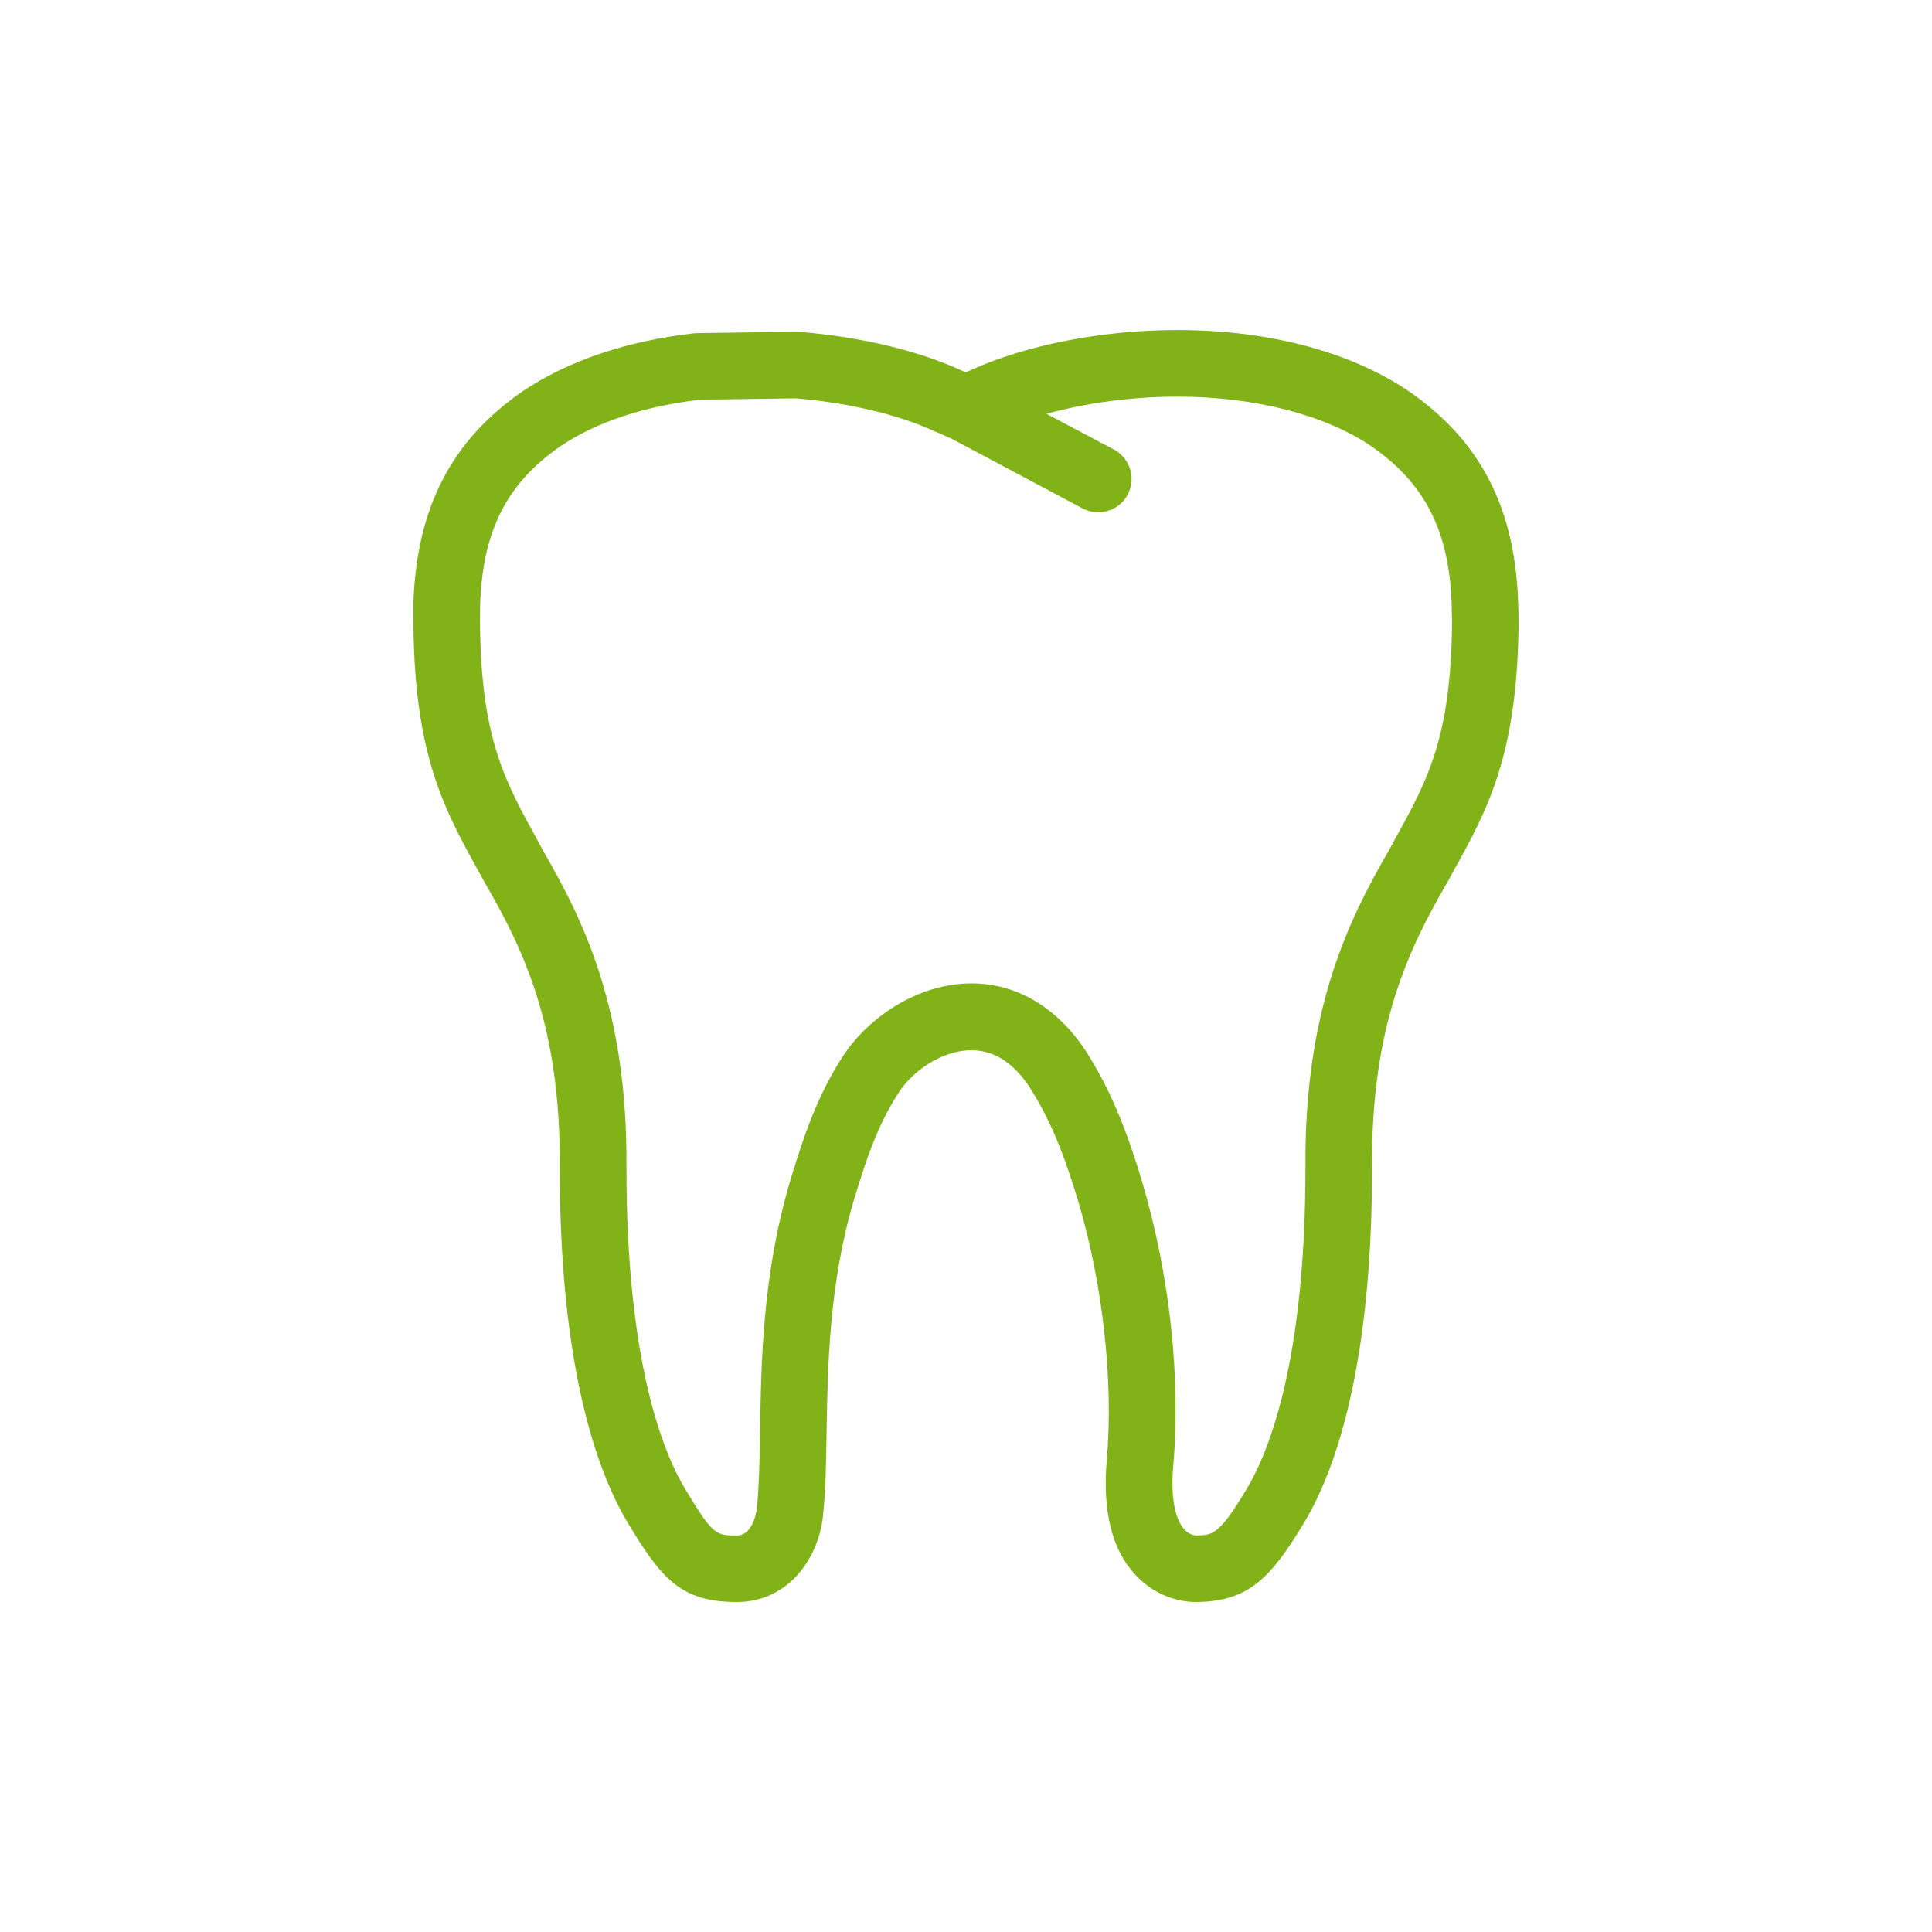 <?xml version="1.0" encoding="utf-8"?>
<!-- Generator: Adobe Illustrator 15.0.0, SVG Export Plug-In . SVG Version: 6.00 Build 0)  -->
<!DOCTYPE svg PUBLIC "-//W3C//DTD SVG 1.1//EN" "http://www.w3.org/Graphics/SVG/1.1/DTD/svg11.dtd">
<svg version="1.1" id="Layer_2" xmlns="http://www.w3.org/2000/svg" xmlns:xlink="http://www.w3.org/1999/xlink" x="0px" y="0px"
	 width="40px" height="40px" viewBox="0 0 40 40" enable-background="new 0 0 40 40" xml:space="preserve">
<path fill="#81B218" d="M10.042,18.283c0.795,1.374,1.569,2.96,1.547,5.884c-0.002,4.12,0.76,6.267,1.4,7.347
	c0.706,1.176,1.109,1.654,2.267,1.654c1.082,0,1.721-0.938,1.79-1.854c0.05-0.486,0.058-1.051,0.067-1.647
	c0.023-1.369,0.05-3.077,0.563-4.812l0.016-0.053c0.214-0.699,0.458-1.492,0.928-2.201c0.283-0.432,0.886-0.857,1.493-0.857
	c0.485,0,0.905,0.279,1.25,0.838c0.455,0.73,0.728,1.523,0.955,2.27c0.517,1.733,0.738,3.744,0.597,5.373
	c-0.092,1.051,0.104,1.852,0.582,2.369c0.487,0.533,1.076,0.574,1.245,0.574l0,0c1.097,0,1.564-0.486,2.266-1.656
	c0.641-1.076,1.402-3.225,1.399-7.35c-0.021-2.917,0.755-4.505,1.556-5.891l0.107-0.196c0.724-1.302,1.346-2.425,1.371-5.178
	c0-0.09-0.002-0.184-0.004-0.279l-0.006-0.169c-0.07-1.952-0.791-3.336-2.271-4.354c-1.203-0.813-2.896-1.261-4.764-1.261H24.34
	c-1.511,0-3.092,0.309-4.224,0.822l-0.12,0.053l-0.116-0.05c-0.894-0.407-2.076-0.686-3.331-0.788
	c-0.021-0.001-0.043-0.002-0.064-0.002l-2.043,0.028c-0.022,0-0.045,0.002-0.067,0.003c-1.396,0.158-2.62,0.571-3.551,1.199
	c-1.472,1.016-2.193,2.4-2.265,4.37l0.001,0.194c0,0.081-0.002,0.161-0.001,0.242c0.022,2.743,0.644,3.862,1.366,5.165
	L10.042,18.283z M9.941,12.5c0.056-1.521,0.556-2.498,1.665-3.263c0.734-0.496,1.732-0.828,2.893-0.962l1.975-0.028
	c1.072,0.089,2.104,0.331,2.844,0.668L19.7,9.082l2.716,1.445c0.104,0.053,0.214,0.08,0.322,0.08c0.246,0,0.486-0.134,0.609-0.367
	c0.18-0.336,0.051-0.754-0.285-0.933l-1.396-0.739c0.818-0.225,1.77-0.355,2.676-0.355h0.057c1.572,0,3.027,0.374,3.983,1.019
	c1.116,0.769,1.615,1.747,1.673,3.252l0.002,0.16c0.004,0.086,0.006,0.171,0.006,0.248c-0.021,2.396-0.518,3.284-1.199,4.514
	l-0.1,0.186c-0.854,1.473-1.761,3.32-1.736,6.577c0.002,4.009-0.756,5.879-1.203,6.636c-0.586,0.979-0.715,0.984-1.075,0.984
	c-0.021-0.003-0.14-0.016-0.242-0.139c-0.11-0.127-0.289-0.469-0.217-1.303c0.16-1.824-0.076-3.973-0.649-5.896
	c-0.254-0.838-0.563-1.73-1.103-2.598c-0.597-0.963-1.458-1.493-2.424-1.493c-1.148,0-2.154,0.741-2.642,1.477
	c-0.581,0.875-0.867,1.811-1.098,2.561l-0.018,0.061c-0.569,1.922-0.599,3.73-0.62,5.188c-0.011,0.59-0.02,1.104-0.063,1.549
	c0,0.01-0.056,0.594-0.417,0.594c-0.436,0-0.493,0-1.083-0.98c-0.451-0.761-1.206-2.629-1.204-6.635
	c0.025-3.265-0.883-5.109-1.728-6.565l-0.11-0.207c-0.68-1.232-1.174-2.119-1.194-4.504L9.941,12.5z"/>
</svg>
